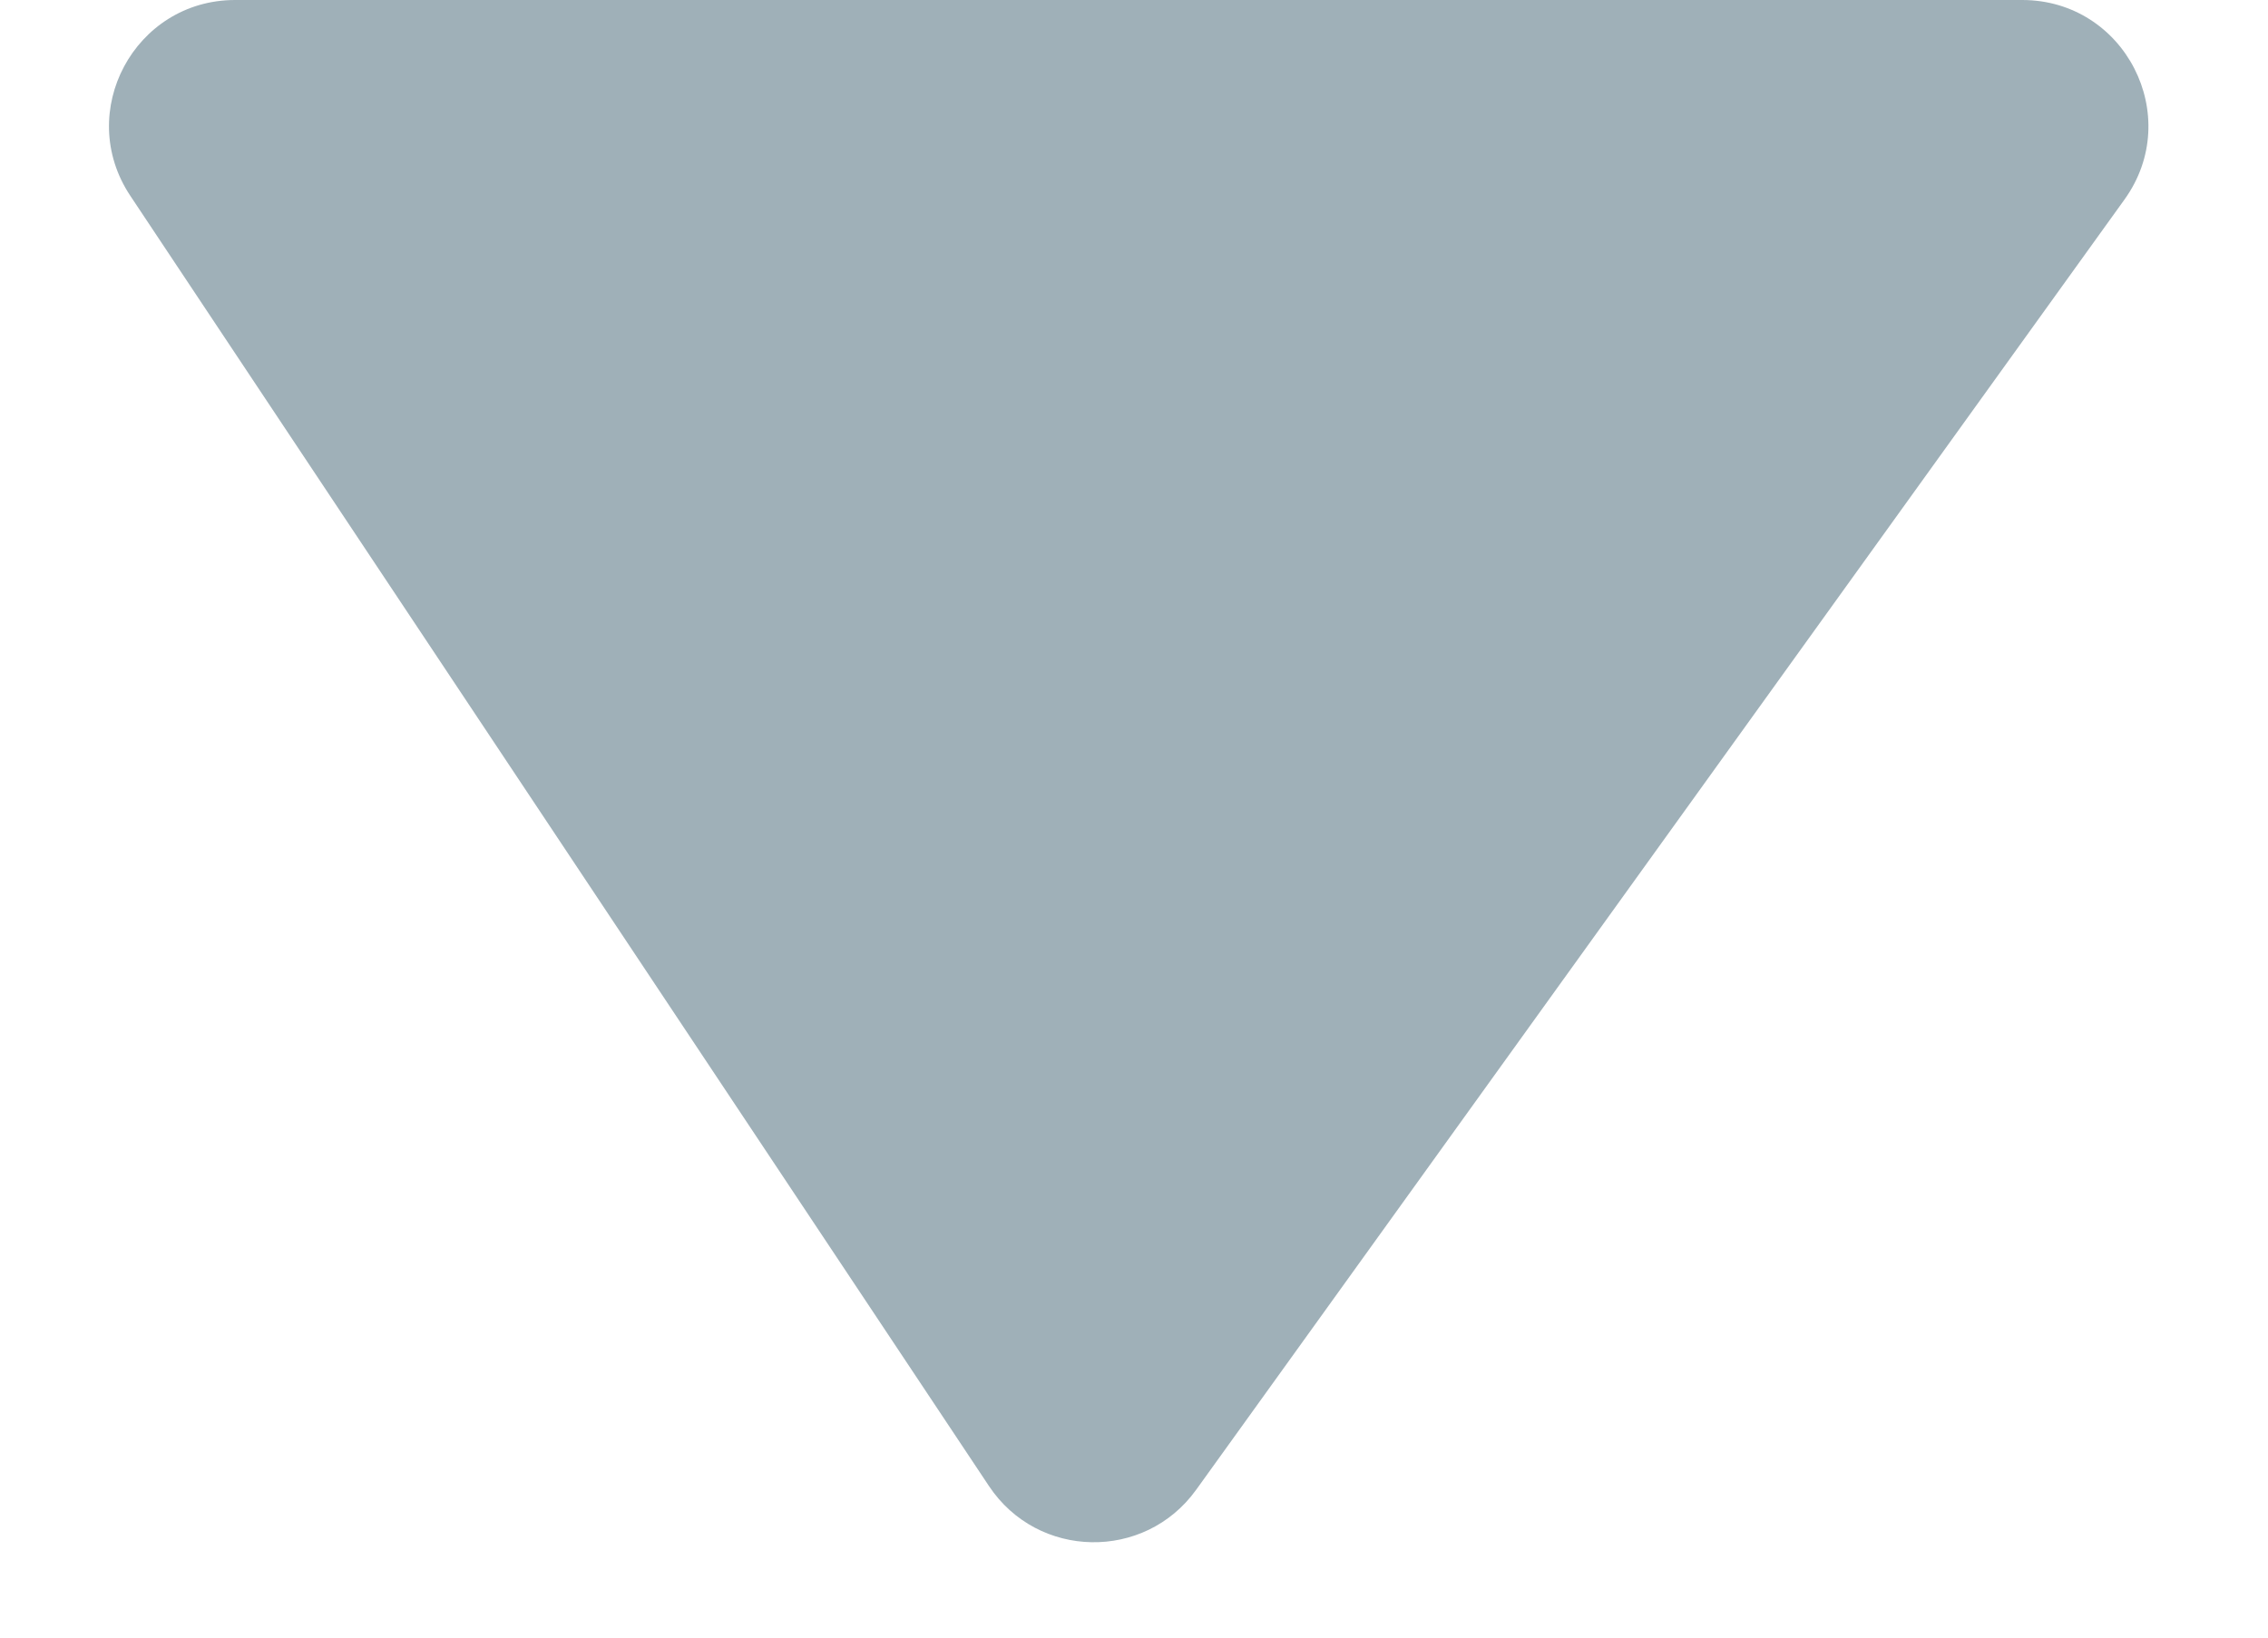 <svg width="18" height="13" viewBox="0 0 18 13" fill="none" xmlns="http://www.w3.org/2000/svg">
<path d="M1.866 -4.56766e-07L16.049 7.83104e-07C16.864 8.54344e-07 17.337 0.922 16.861 1.584L9.493 11.827C9.085 12.394 8.236 12.379 7.849 11.797L1.034 1.554C0.592 0.889 1.068 -5.26553e-07 1.866 -4.56766e-07Z" fill="#9FB0B8"/>
</svg>
